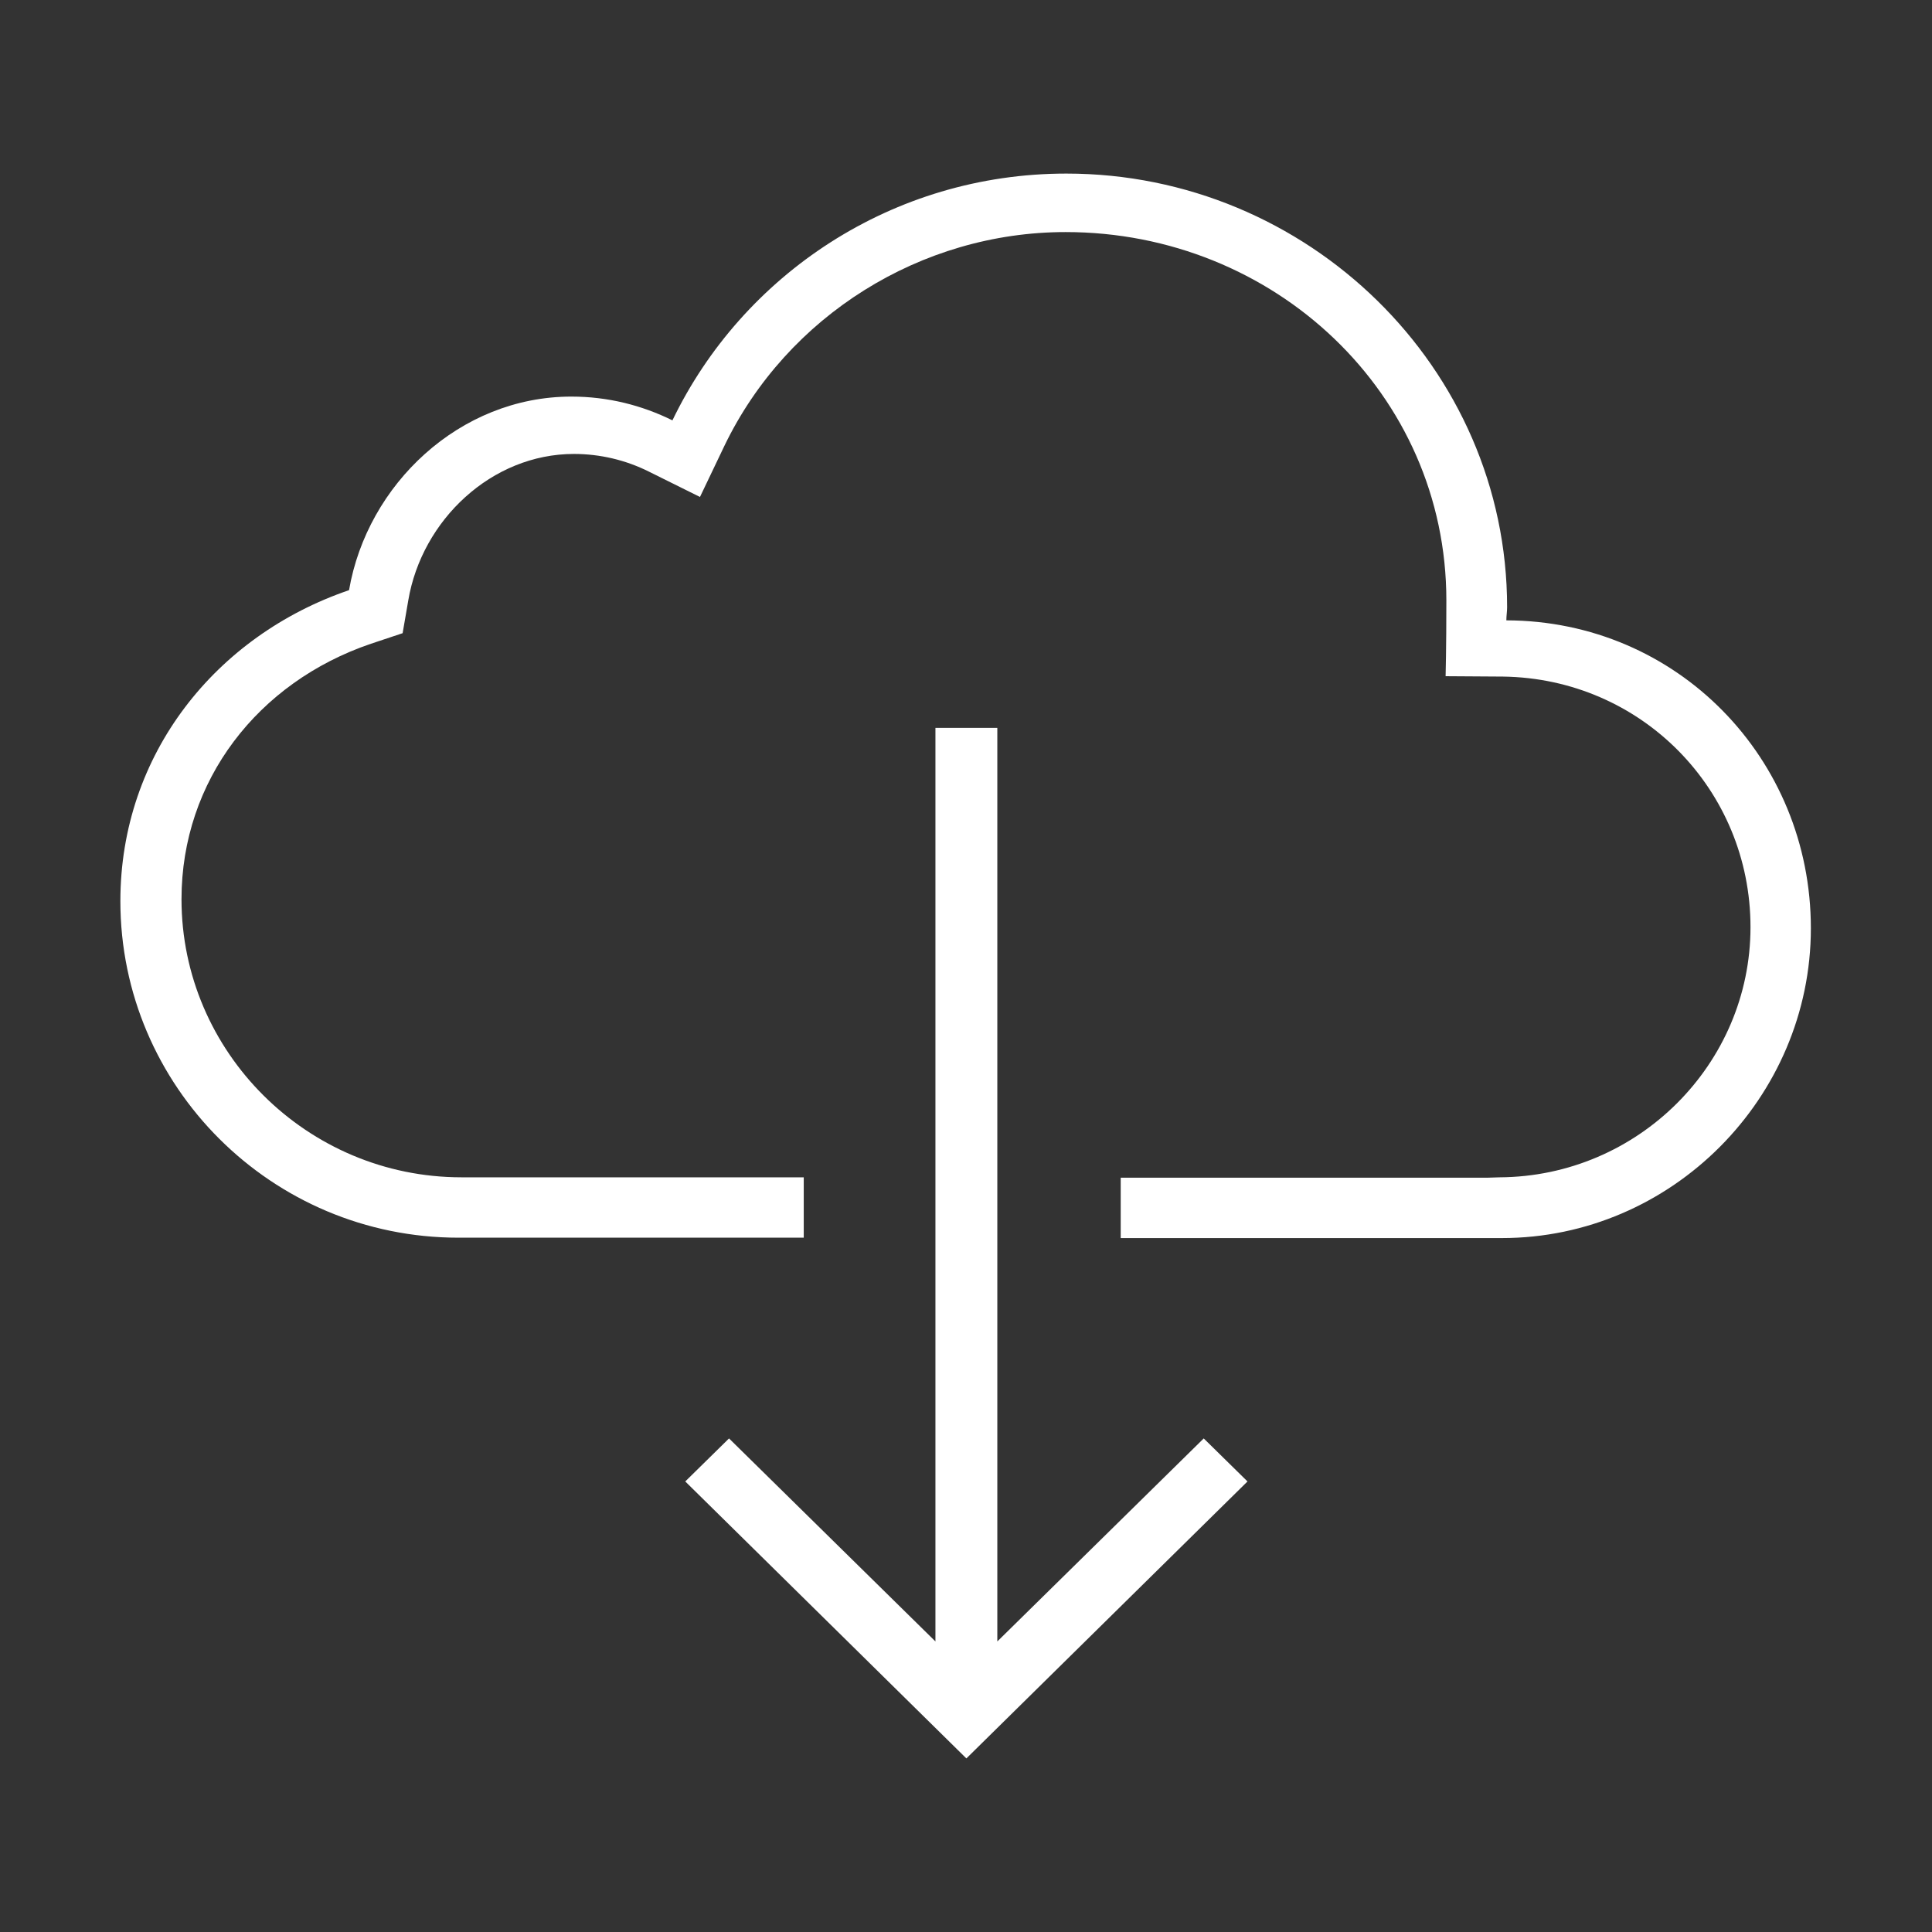 <?xml version="1.0" encoding="utf-8"?>
<!-- Generator: Adobe Illustrator 15.0.0, SVG Export Plug-In . SVG Version: 6.00 Build 0)  -->
<!DOCTYPE svg PUBLIC "-//W3C//DTD SVG 1.1//EN" "http://www.w3.org/Graphics/SVG/1.1/DTD/svg11.dtd">
<svg version="1.1" id="Layer_1" xmlns="http://www.w3.org/2000/svg" xmlns:xlink="http://www.w3.org/1999/xlink" x="0px" y="0px"
	 width="512px" height="512px" viewBox="0 0 512 512" enable-background="new 0 0 512 512" xml:space="preserve">
<rect x="0" y="0" width="512" height="512" fill="#333333" stroke="none"/>
<g>
	<g>
		<polygon fill="#FFFFFF" points="193.2,381.2 181.6,392.6 256.1,466 330.6,392.6 319,381.2 264.3,435 264.3,192.9 247.9,192.9 
			247.9,435 		"/>
	</g>
	<g>
		<path fill="#FFFFFF" d="M399.199,164.4c0-1.2,0.2-2.3,0.2-3.5C399.4,97.4,346.5,46,282.6,46c-46.1,0-85.8,26.8-104.399,65.4
			c-8.101-4-17.101-6.3-26.801-6.3c-29.6,0-54.1,23.3-58.899,51.3C57.3,168.4,31.9,199.8,31.9,238.8C31.9,287.9,72,328,121.5,328
			H213v-16h-90.7c-40.9,0-74.2-33.2-74.2-73.7c0-31.399,20.2-57.5,50.2-67.699l8.4-2.801l1.5-8.699
			C111.8,137.8,130.3,120.3,152.1,120.3c6.9,0,13.7,1.601,19.9,4.7l13.5,6.7l6.5-13.6C208.6,83.7,244.1,61.5,282.4,61.5
			c55.3,0,100.9,42.8,100.9,97.601c0,13.1-0.2,20.1-0.2,20.1l15.2,0.1c36.7,0.5,65.6,30,65.6,66.4c0,36.3-29.8,66.1-66.5,66.3
			l-3.2,0.101H297v16h101l0,0c45,0,81.899-37.2,81.899-82.101C479.9,201,444.5,164.5,399.199,164.4z"/>
	</g>
</g>
</svg>
